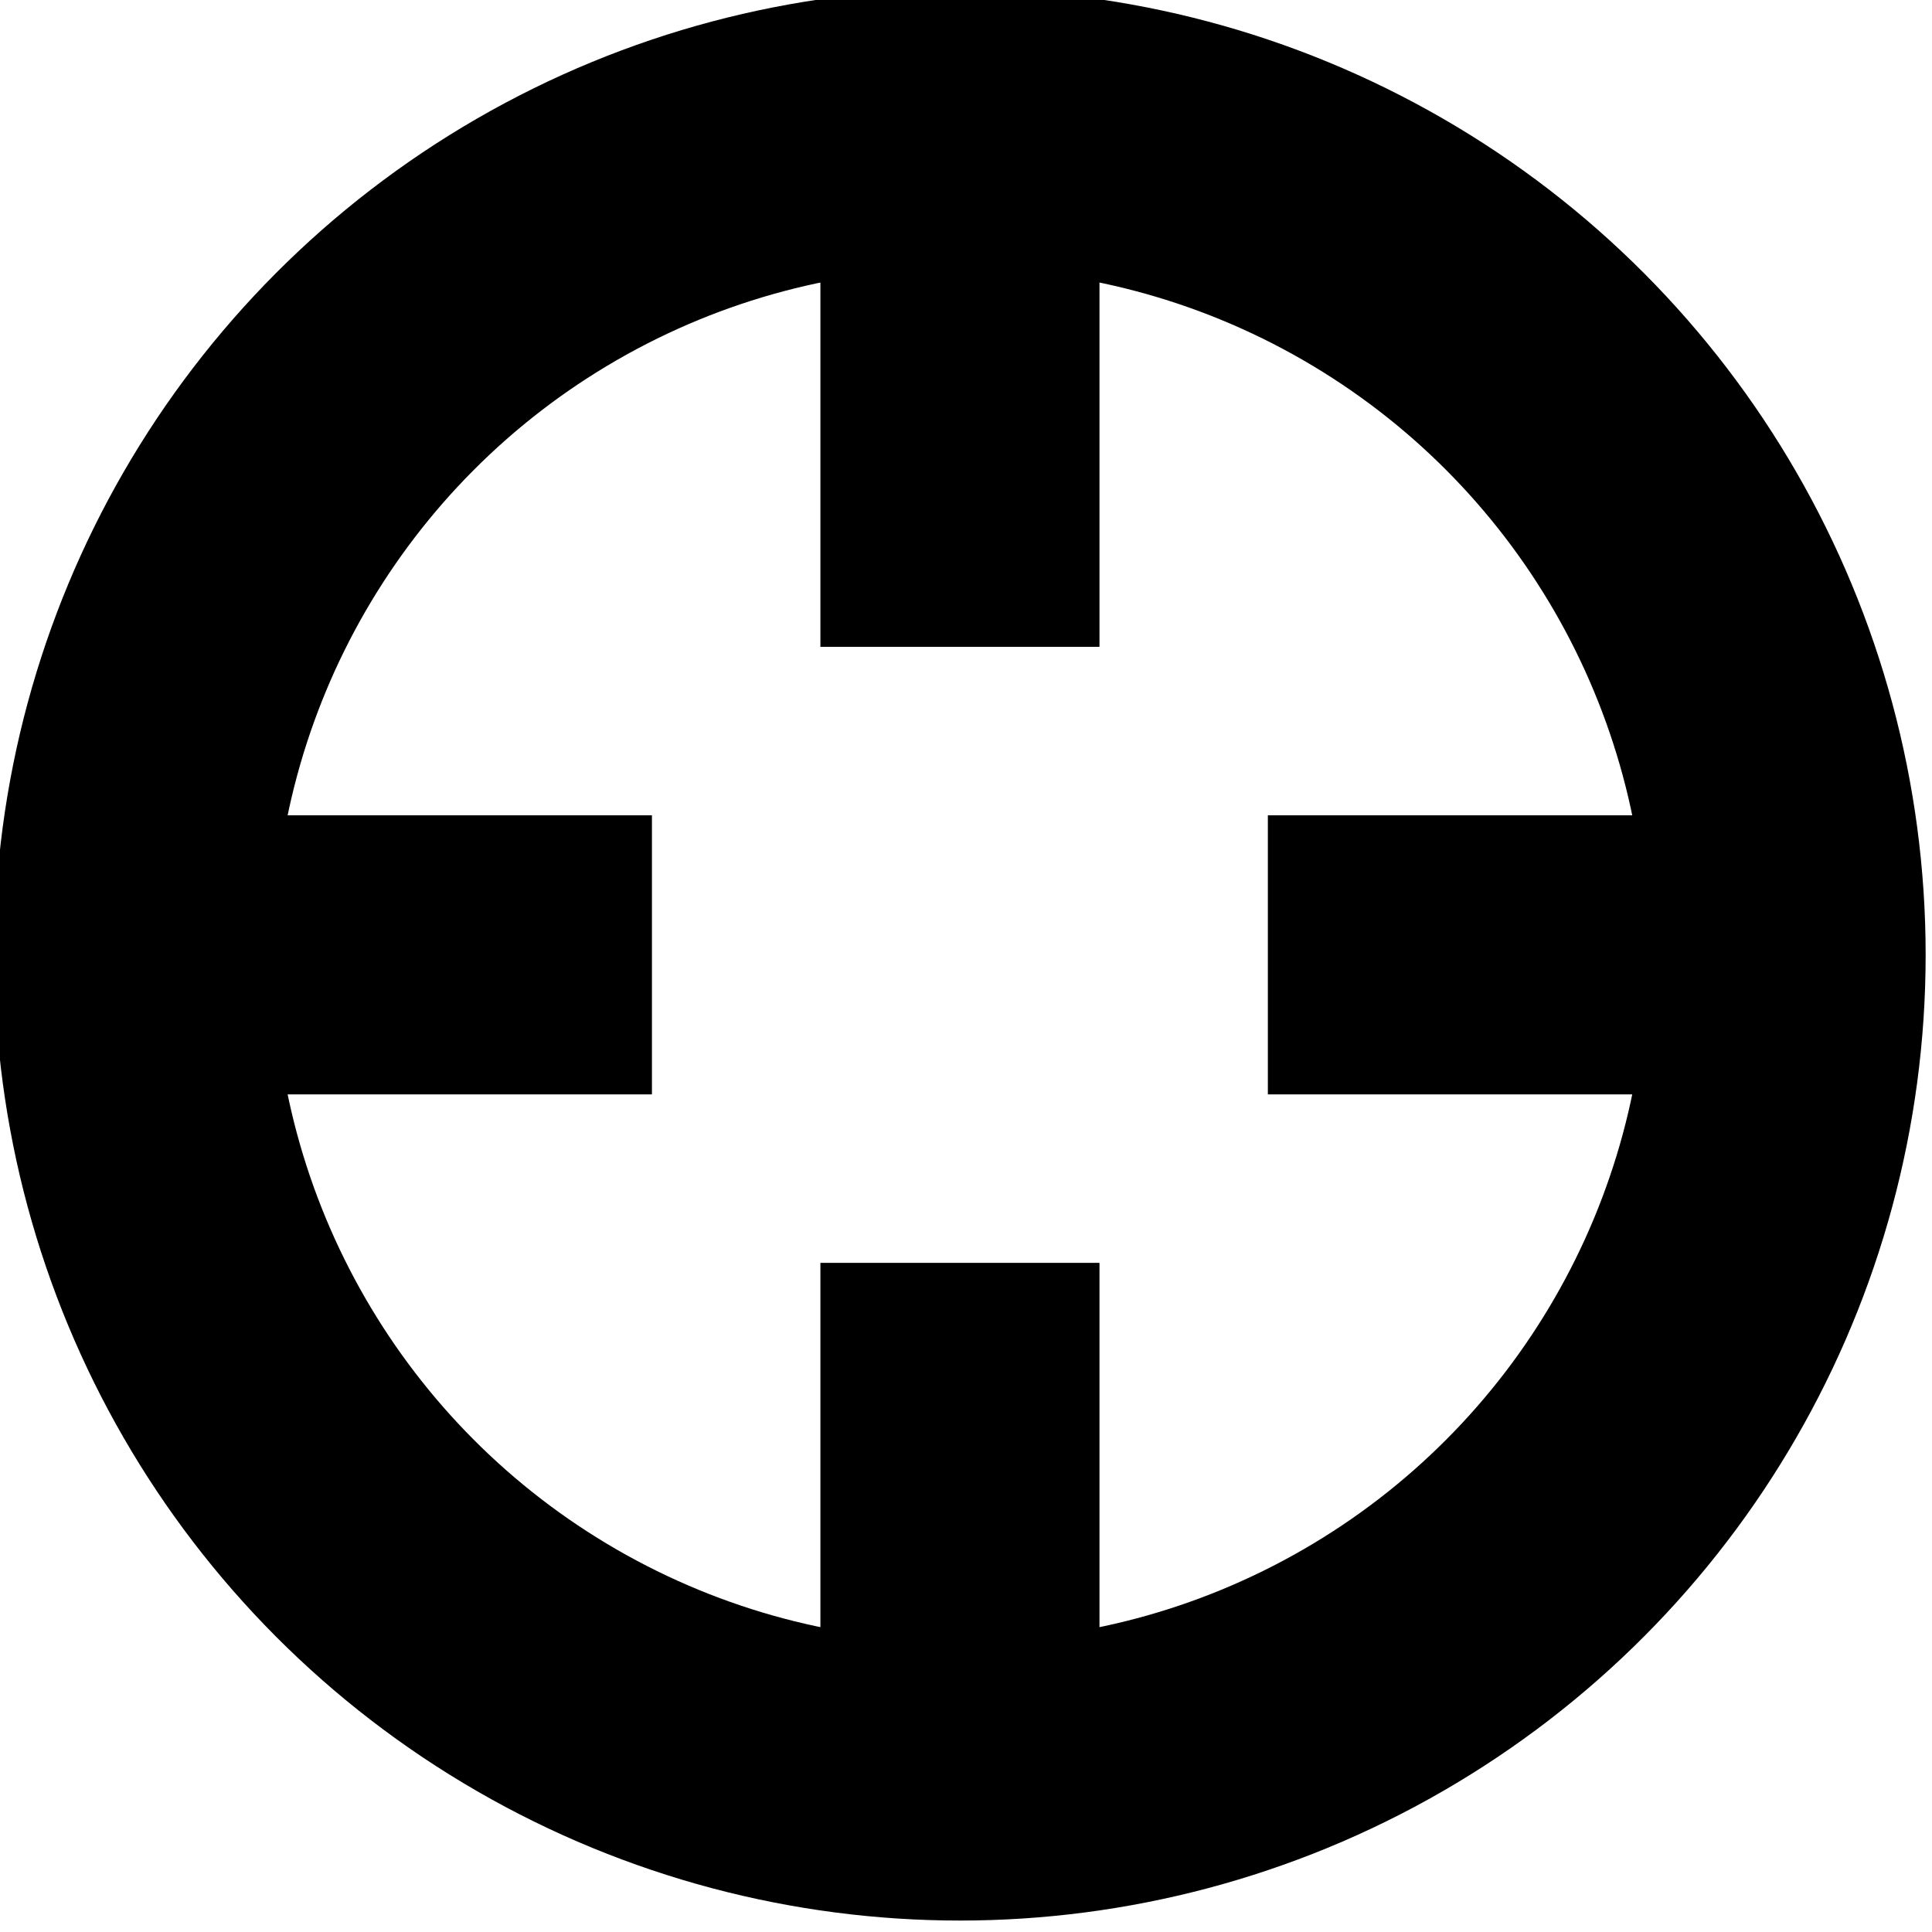 <?xml version="1.0" encoding="UTF-8" standalone="no"?>
<svg xmlns:svg="http://www.w3.org/2000/svg" xmlns="http://www.w3.org/2000/svg" version="1.0" width="20" height="20">
<g transform="matrix(0.963,0,0,0.963,-206.313,-387.22)">
<circle cx="224.559" cy="412.362" r="8.881" fill="none" stroke="#000000" stroke-width="3" />
<path d="M227.869,412.362L233.44,412.362" fill="none" stroke="#000000" stroke-width="3" />
<path d="M215.677,412.362L221.248,412.362" fill="none" stroke="#000000" stroke-width="3" />
<path d="M224.559,409.051L224.559,403.481" fill="none" stroke="#000000" stroke-width="3" />
<path d="M224.559,421.243L224.559,415.673" fill="none" stroke="#000000" stroke-width="3" />
</g>
</svg>
